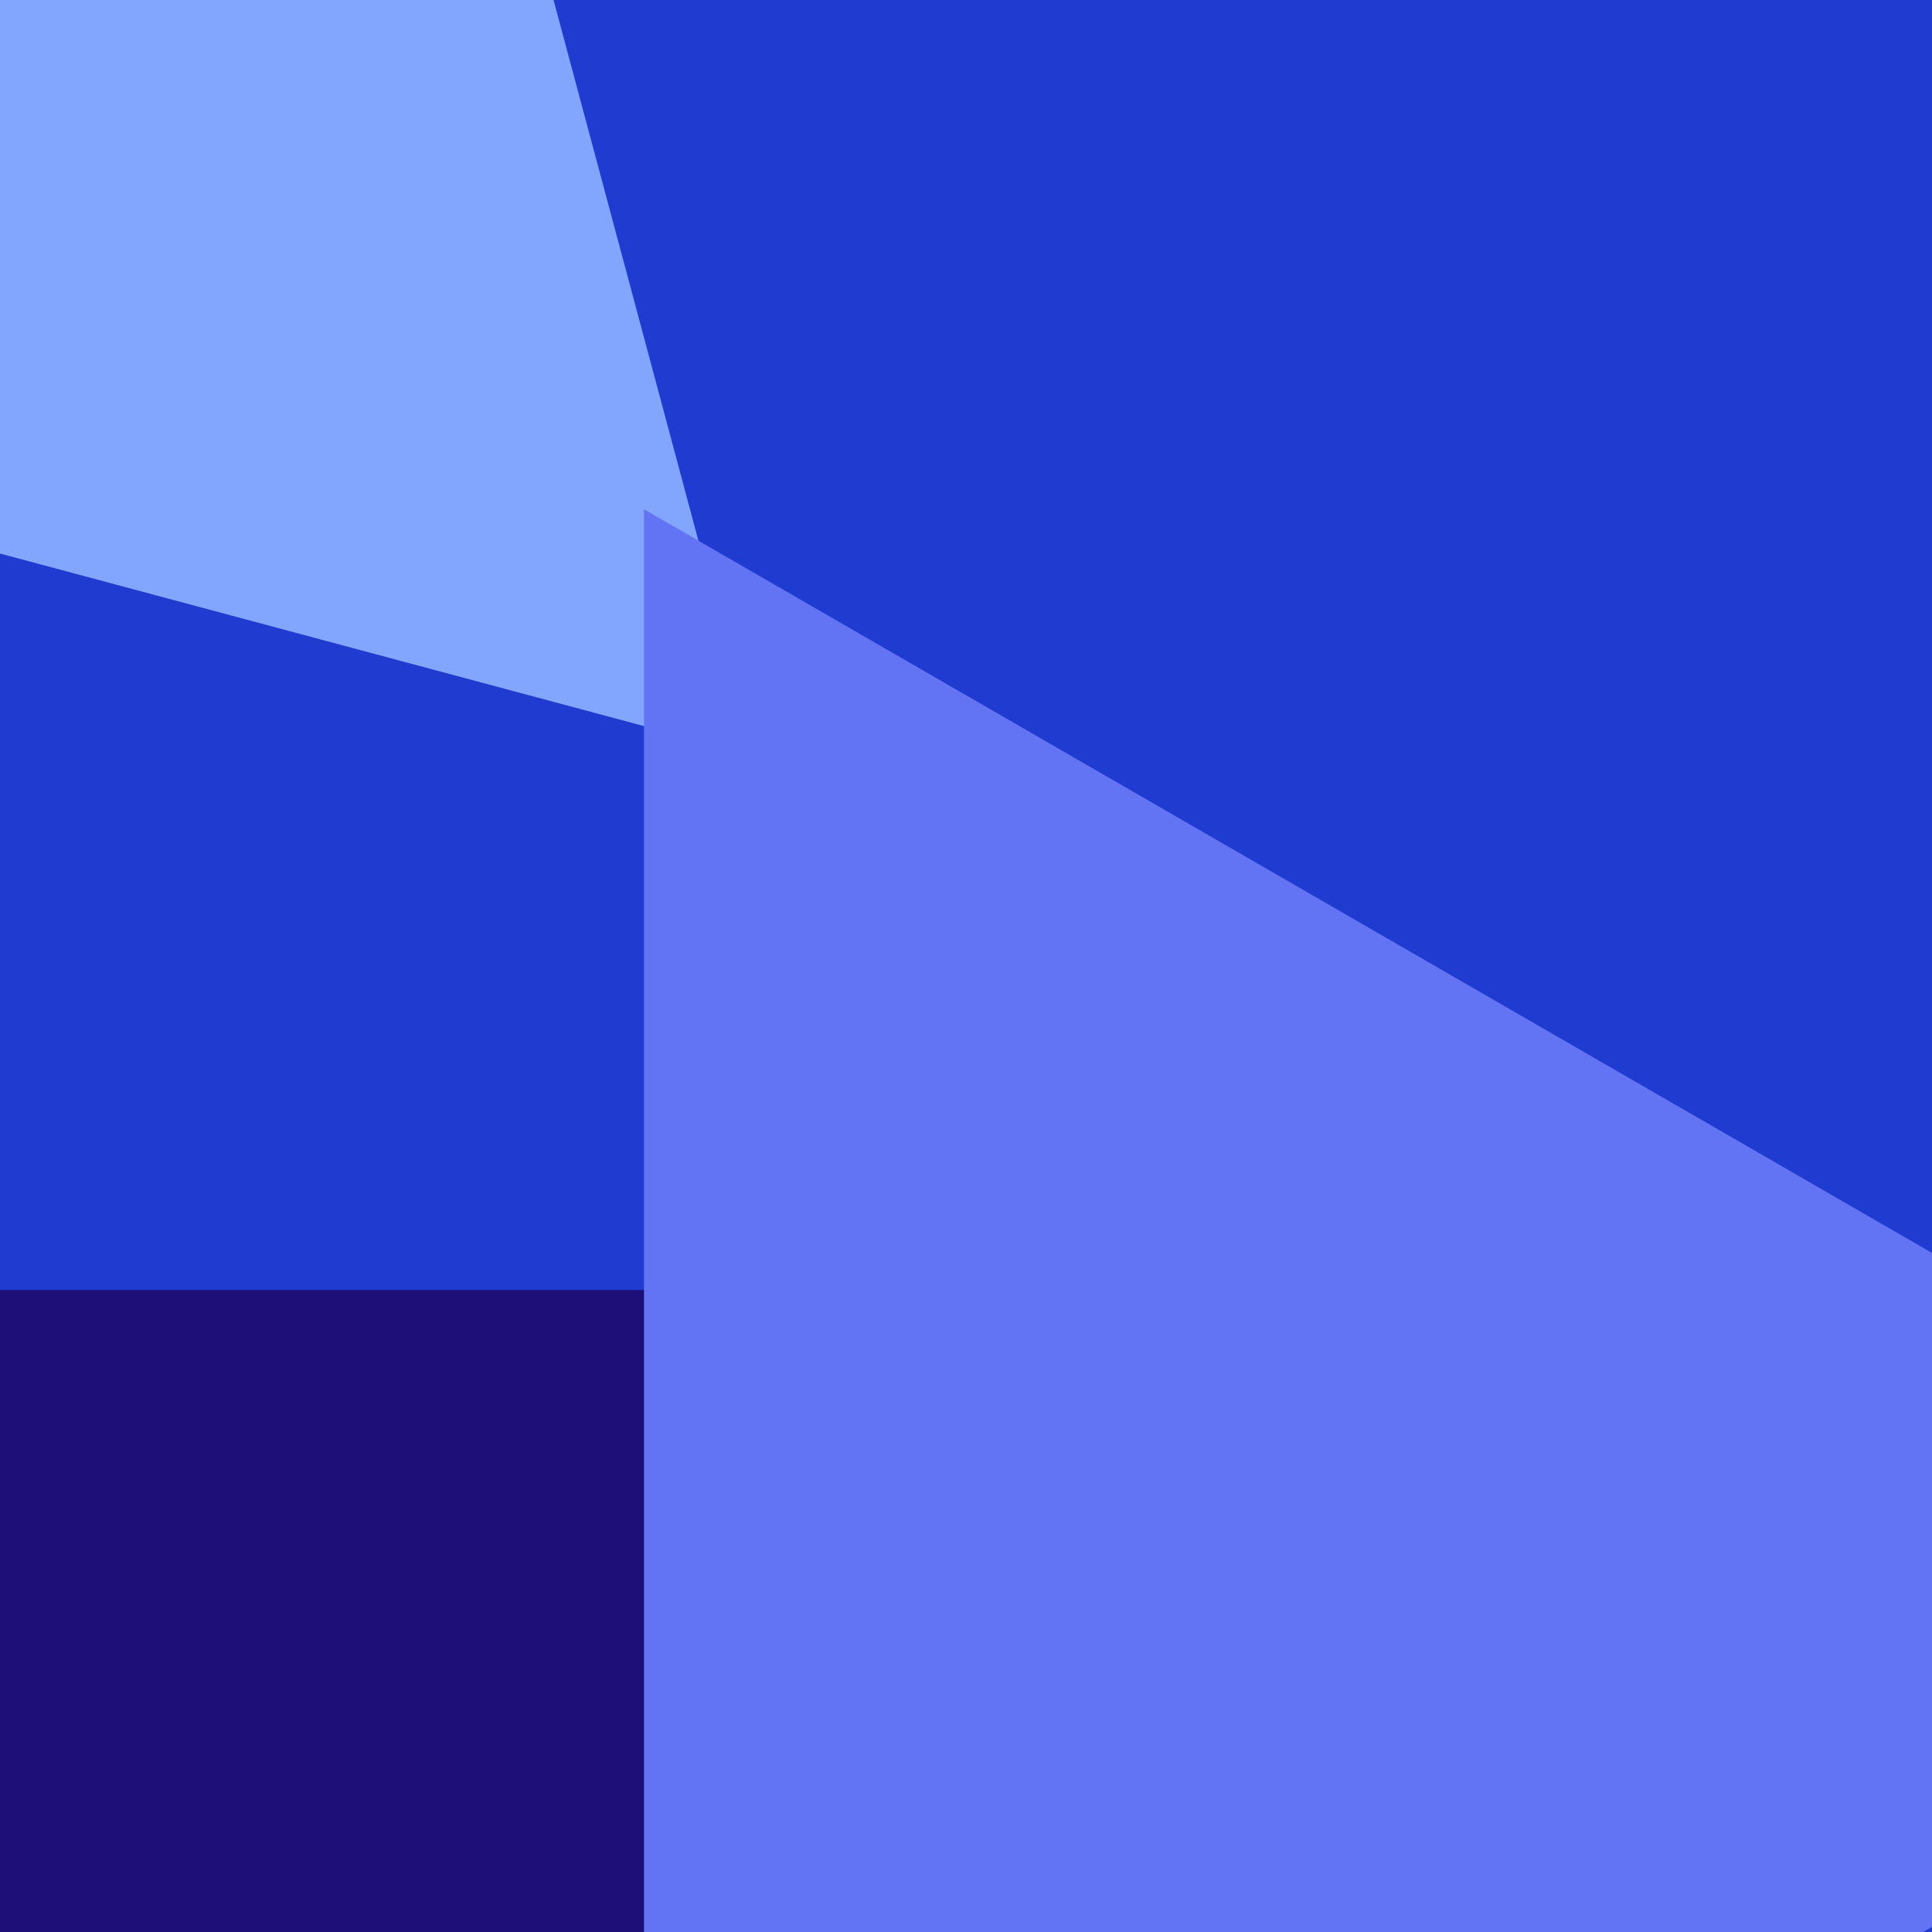 <svg xmlns="http://www.w3.org/2000/svg" width="480px" height="480px">
  <rect width="480" height="480" fill="rgb(32,59,207)"/>
  <polygon points="187.865,187.865 -109.935,108.07 108.07,-109.935" fill="rgb(130,166,253)"/>
  <polygon points="83,634.0 -97.999,320.5 263.999,320.5" fill="rgb(30,14,120)"/>
  <polygon points="625.0,395.0 160,663.468 160,126.532" fill="rgb(98,115,243)"/>
</svg>